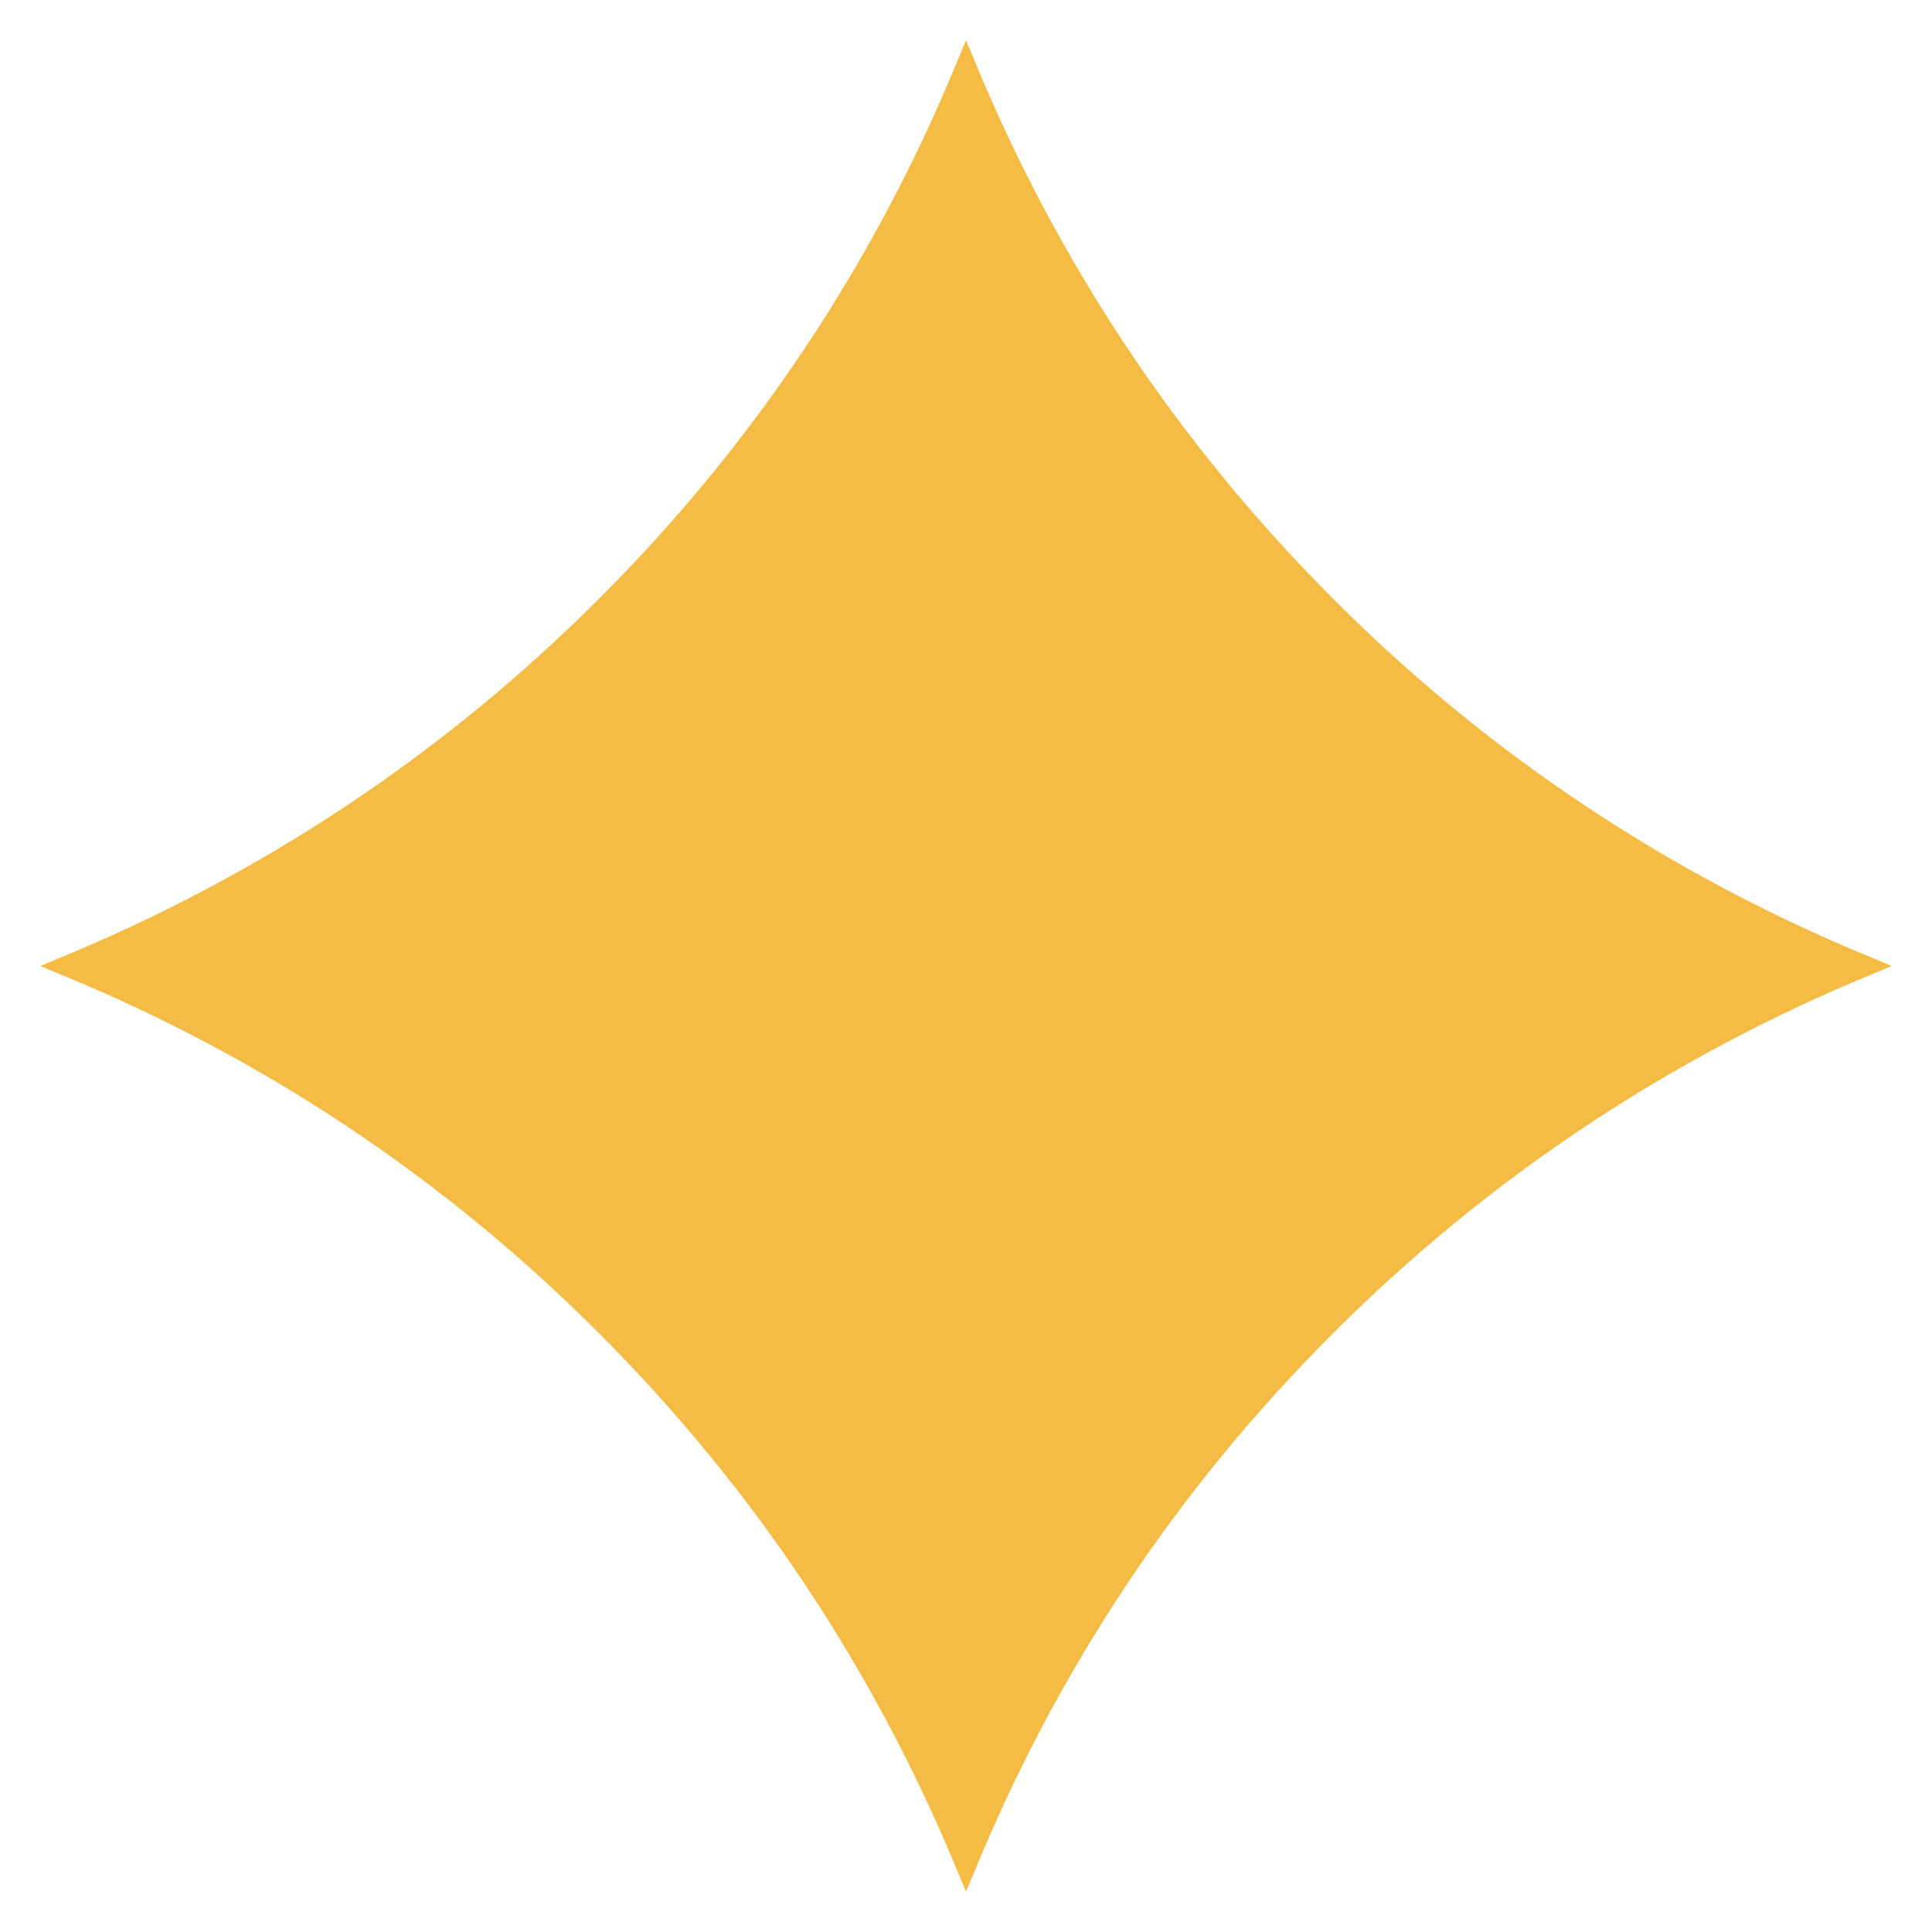 <svg width="62" height="62" viewBox="0 0 62 62" fill="none" xmlns="http://www.w3.org/2000/svg">
<path d="M60.16 30.77C53.621 28.106 47.773 24.219 42.784 19.218C37.794 14.229 33.907 8.38 31.231 1.841L31.001 1.296L30.771 1.841C28.107 8.38 24.22 14.229 19.219 19.218C14.23 24.207 8.381 28.094 1.842 30.77L1.297 31L1.842 31.23C8.381 33.894 14.23 37.781 19.219 42.782C24.208 47.771 28.095 53.62 30.771 60.159L31.001 60.704L31.231 60.159C33.895 53.62 37.782 47.771 42.784 42.782C47.773 37.793 53.621 33.906 60.16 31.23L60.706 31L60.16 30.77Z" fill="#F4BC44"/>
</svg>

